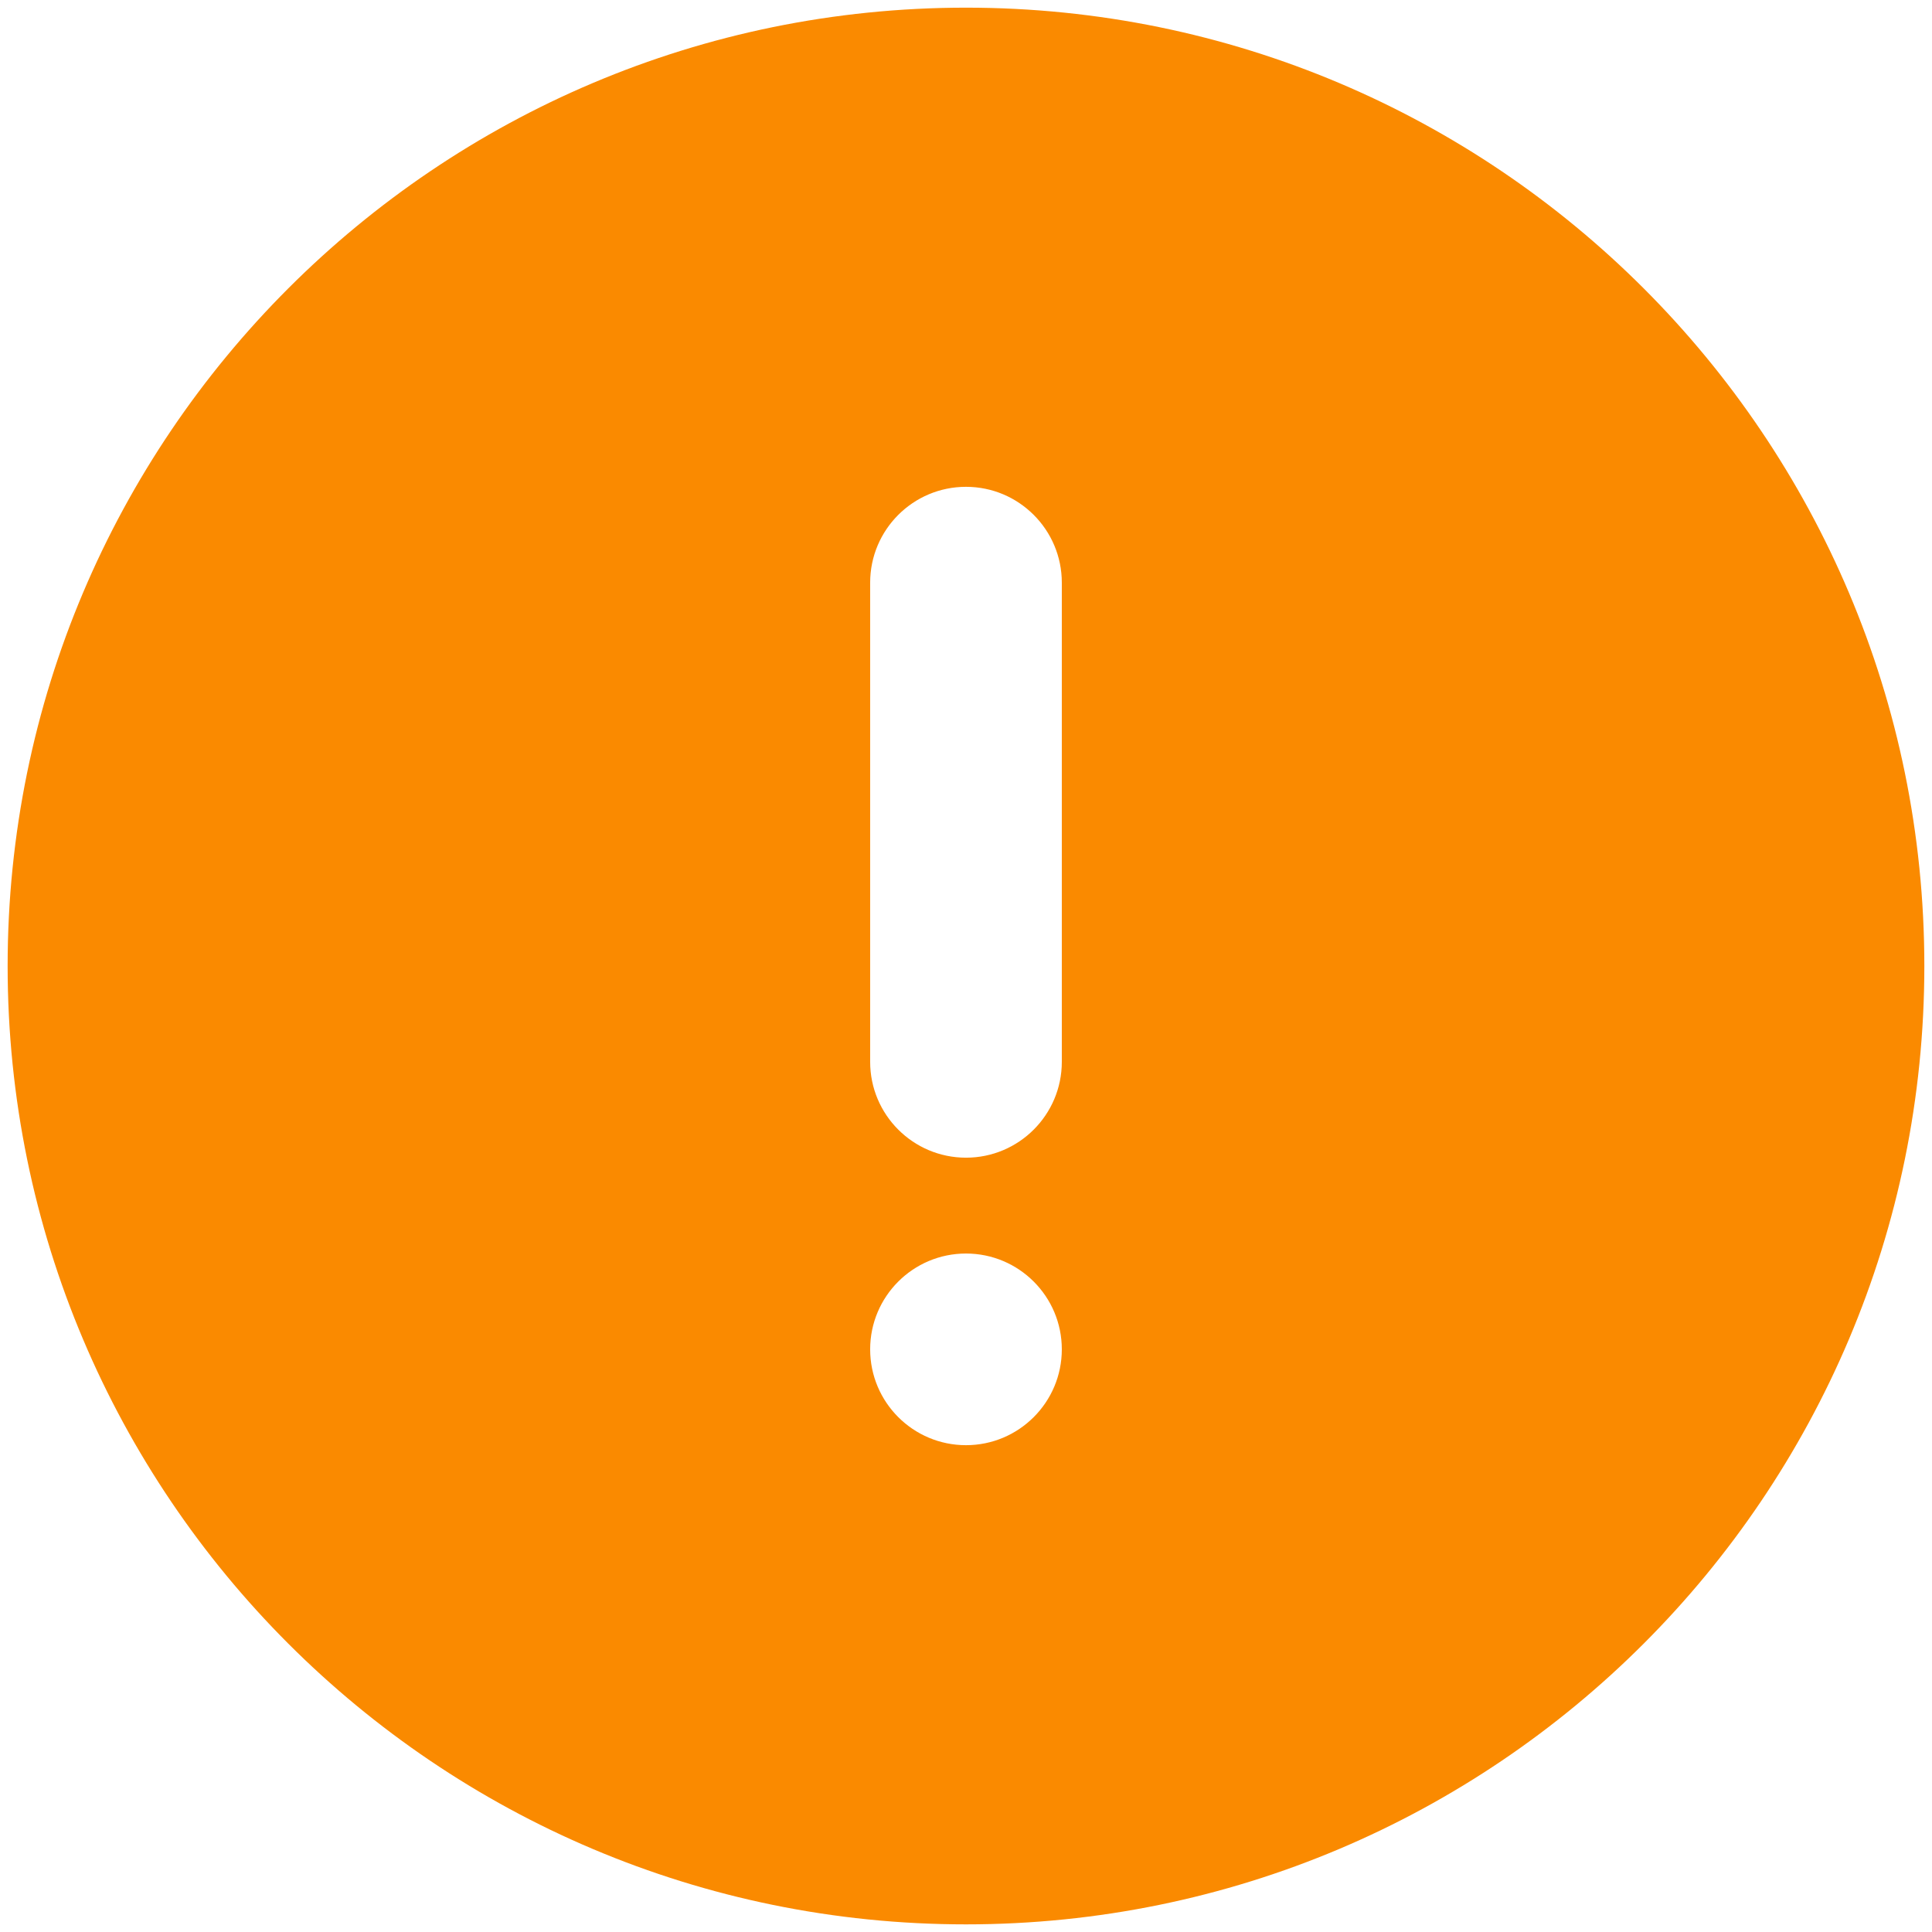 <?xml version="1.0" encoding="UTF-8"?>
<!DOCTYPE svg PUBLIC "-//W3C//DTD SVG 1.1//EN" "http://www.w3.org/Graphics/SVG/1.1/DTD/svg11.dtd">
<!-- Creator: CorelDRAW 2019 (64-Bit) -->
<svg xmlns="http://www.w3.org/2000/svg" xml:space="preserve" width="7.112mm" height="7.112mm" version="1.1" style="shape-rendering:geometricPrecision; text-rendering:geometricPrecision; image-rendering:optimizeQuality; fill-rule:evenodd; clip-rule:evenodd"
viewBox="0 0 711.18 711.18"
 xmlns:xlink="http://www.w3.org/1999/xlink"
 xmlns:xodm="http://www.corel.com/coreldraw/odm/2003">
 <defs>
  <style type="text/css">
   <![CDATA[
    .fil0 {fill:#FA8A00;fill-rule:nonzero}
   ]]>
  </style>
 </defs>
 <g id="Layer_x0020_1">
  <path class="fil0" d="M390.86 390.87c0,19.47 -15.8,35.28 -35.27,35.28 -19.48,0 -35.28,-15.81 -35.28,-35.28l0 -176.39c0,-19.47 15.8,-35.28 35.28,-35.28 19.47,0 35.27,15.81 35.27,35.28l0 176.39zm-35.27 141.11c-19.48,0 -35.28,-15.8 -35.28,-35.28 0,-19.47 15.8,-35.27 35.28,-35.27 19.47,0 35.27,15.8 35.27,35.27 0,19.48 -15.8,35.28 -35.27,35.28l0 0zm0 -529.16c-194.84,0 -352.78,157.93 -352.78,352.77 0,194.84 157.94,352.78 352.78,352.78 194.84,0 352.77,-157.94 352.77,-352.78 0,-194.84 -157.93,-352.77 -352.77,-352.77l0 0z"/>
 </g>
</svg>
